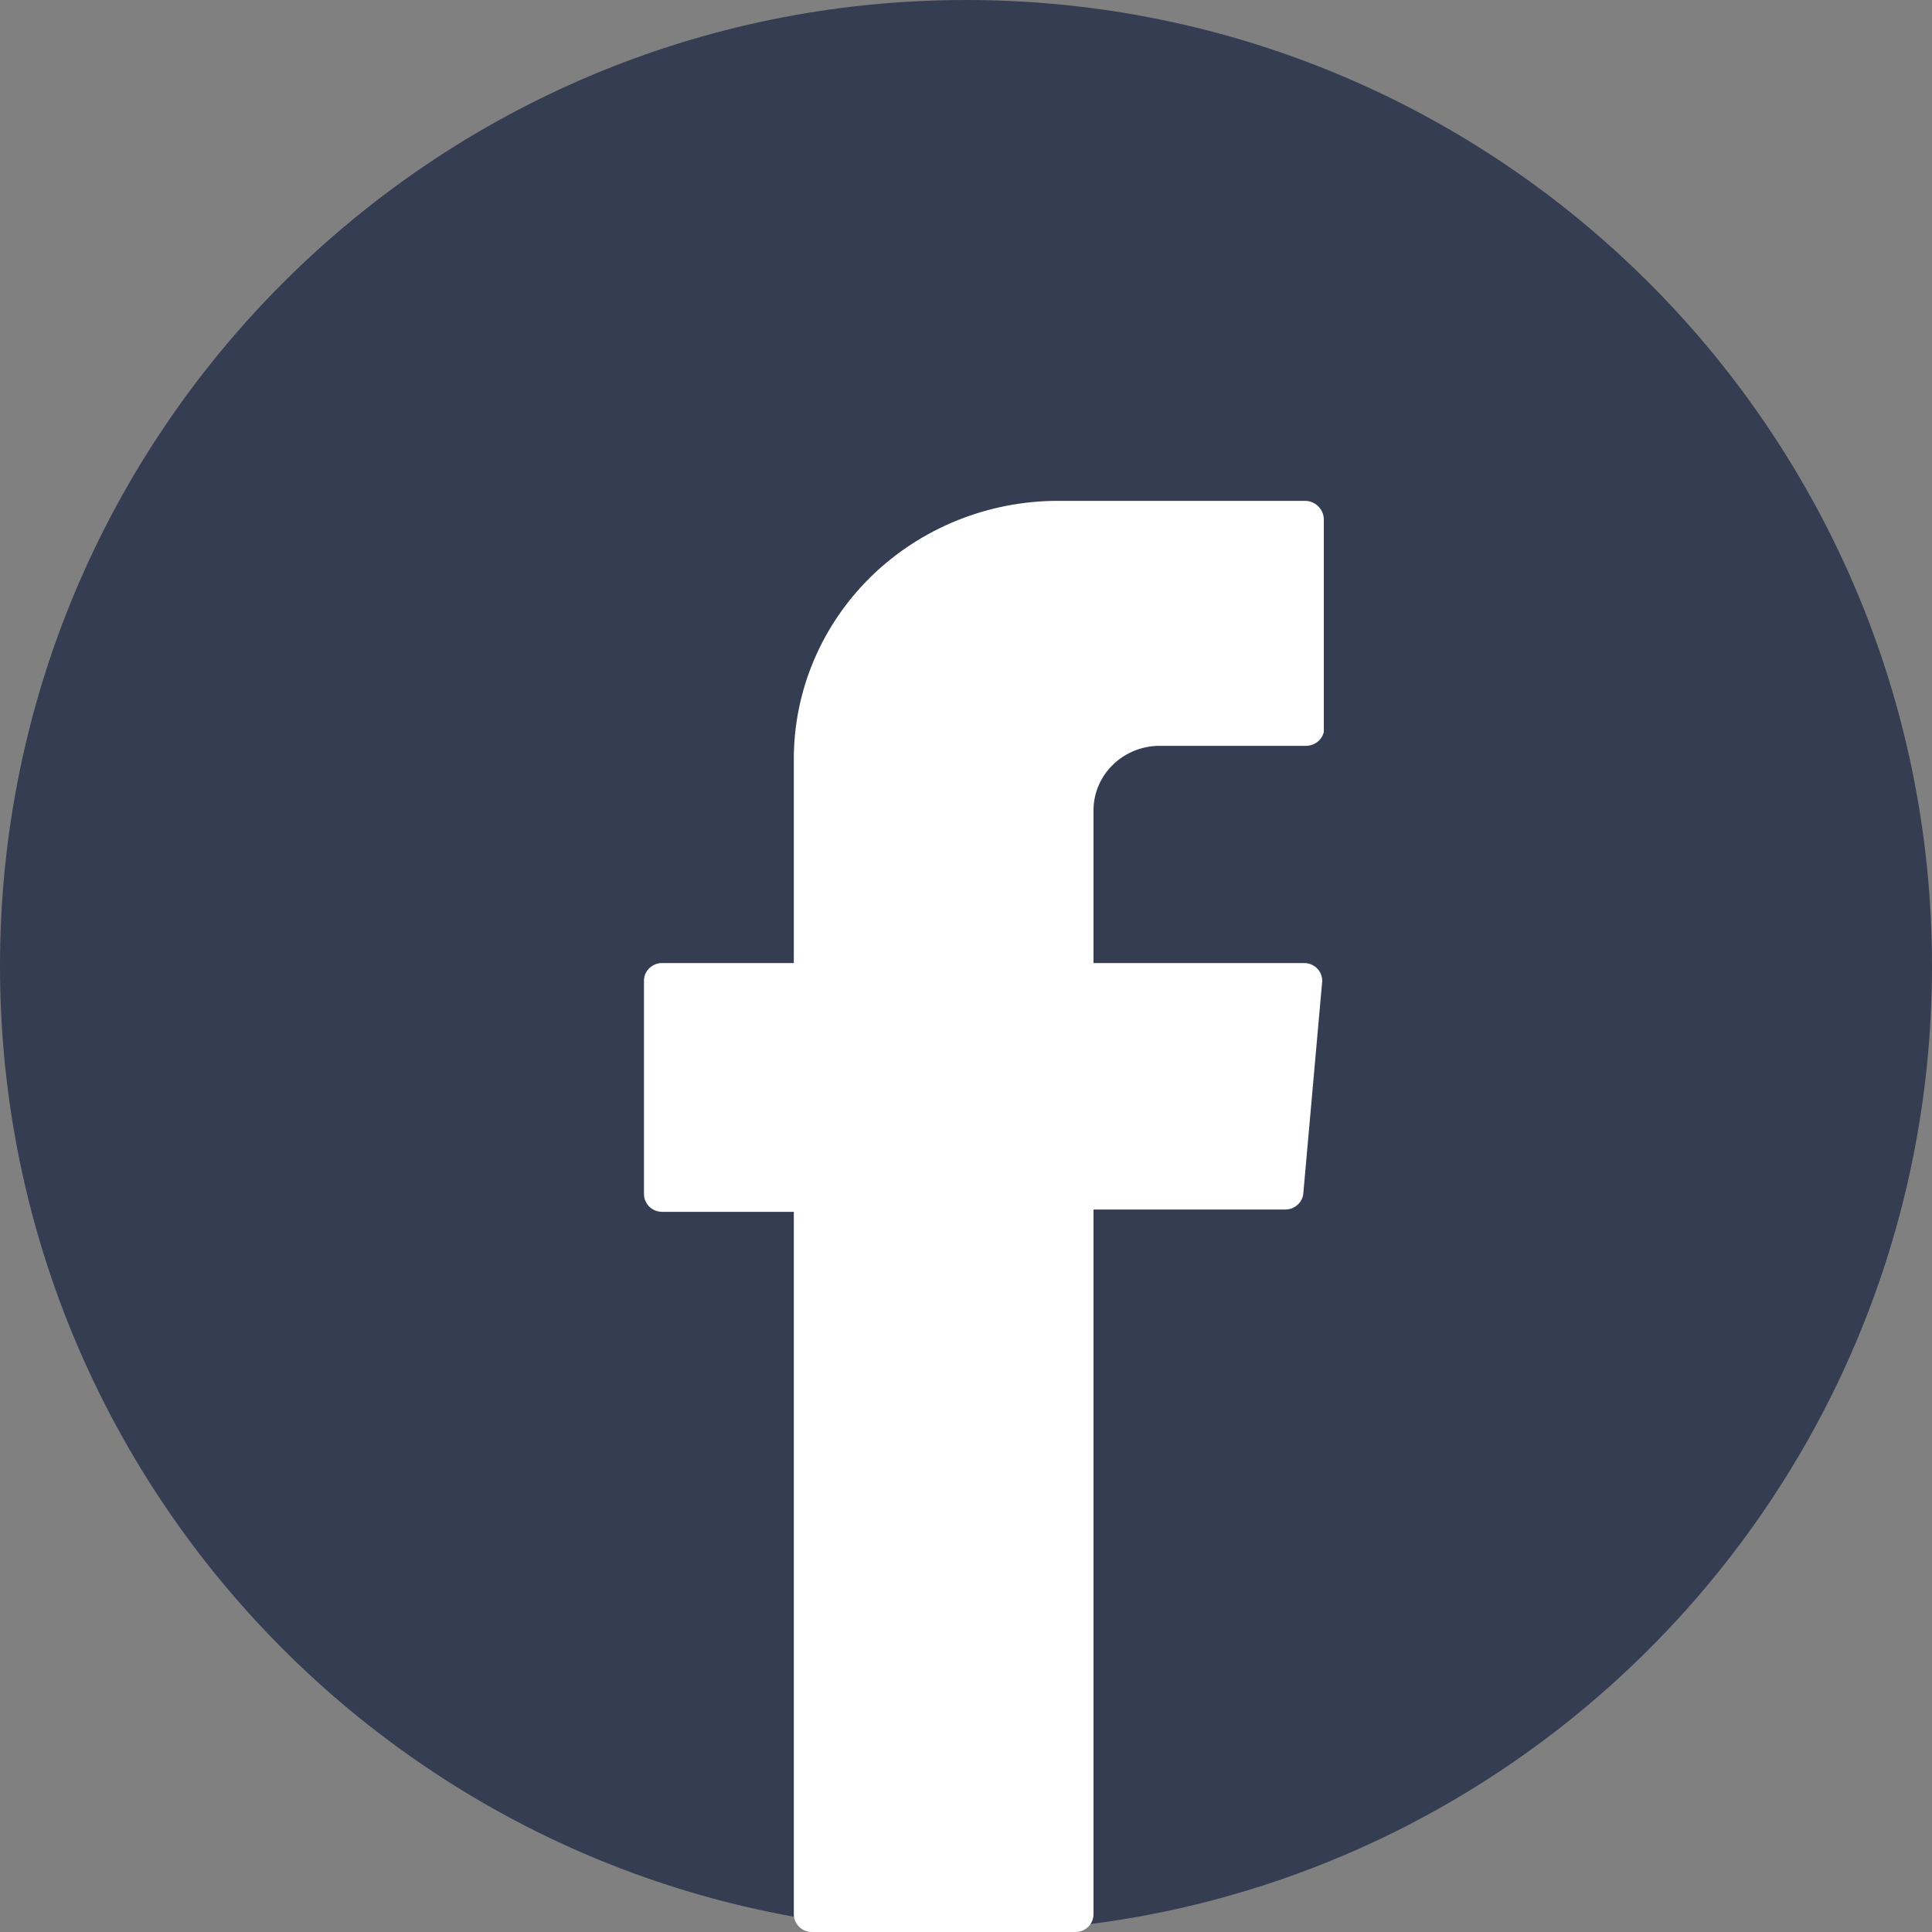 <?xml version="1.0" encoding="UTF-8"?> <svg xmlns="http://www.w3.org/2000/svg" width="25" height="25" viewBox="0 0 25 25" fill="none"><rect x="0" y="0" width="25" height="25" fill="#808080" stroke="none"/> <path d="M12.5 25C19.404 25 25 19.404 25 12.5C25 5.596 19.404 0 12.5 0C5.596 0 0 5.596 0 12.5C0 19.404 5.596 25 12.5 25Z" fill="#343D52"></path> <path d="M10.272 24.771C10.272 24.831 10.297 24.89 10.341 24.933C10.385 24.976 10.445 25 10.507 25H13.915C13.977 25 14.037 24.976 14.081 24.933C14.125 24.89 14.15 24.831 14.15 24.771V15.651H16.63C16.687 15.652 16.742 15.632 16.785 15.595C16.829 15.558 16.857 15.507 16.864 15.452L17.109 12.701C17.11 12.671 17.106 12.641 17.095 12.612C17.085 12.584 17.069 12.558 17.048 12.536C17.027 12.514 17.002 12.495 16.974 12.483C16.946 12.47 16.916 12.463 16.885 12.462H14.15V10.468C14.155 10.251 14.246 10.045 14.404 9.893C14.562 9.74 14.775 9.653 14.997 9.651H16.895C16.949 9.652 17.002 9.635 17.045 9.602C17.088 9.57 17.118 9.523 17.13 9.472V6.721C17.13 6.659 17.105 6.6 17.061 6.555C17.018 6.51 16.958 6.484 16.895 6.481H13.691C12.784 6.481 11.915 6.833 11.273 7.459C10.632 8.086 10.272 8.935 10.272 9.82V12.462H8.578C8.547 12.46 8.517 12.465 8.488 12.475C8.459 12.486 8.432 12.501 8.409 12.522C8.386 12.542 8.368 12.566 8.355 12.594C8.342 12.621 8.335 12.651 8.333 12.681V15.452C8.333 15.512 8.358 15.571 8.402 15.614C8.446 15.657 8.506 15.681 8.568 15.681H10.272V24.771Z" fill="white"></path> </svg> 